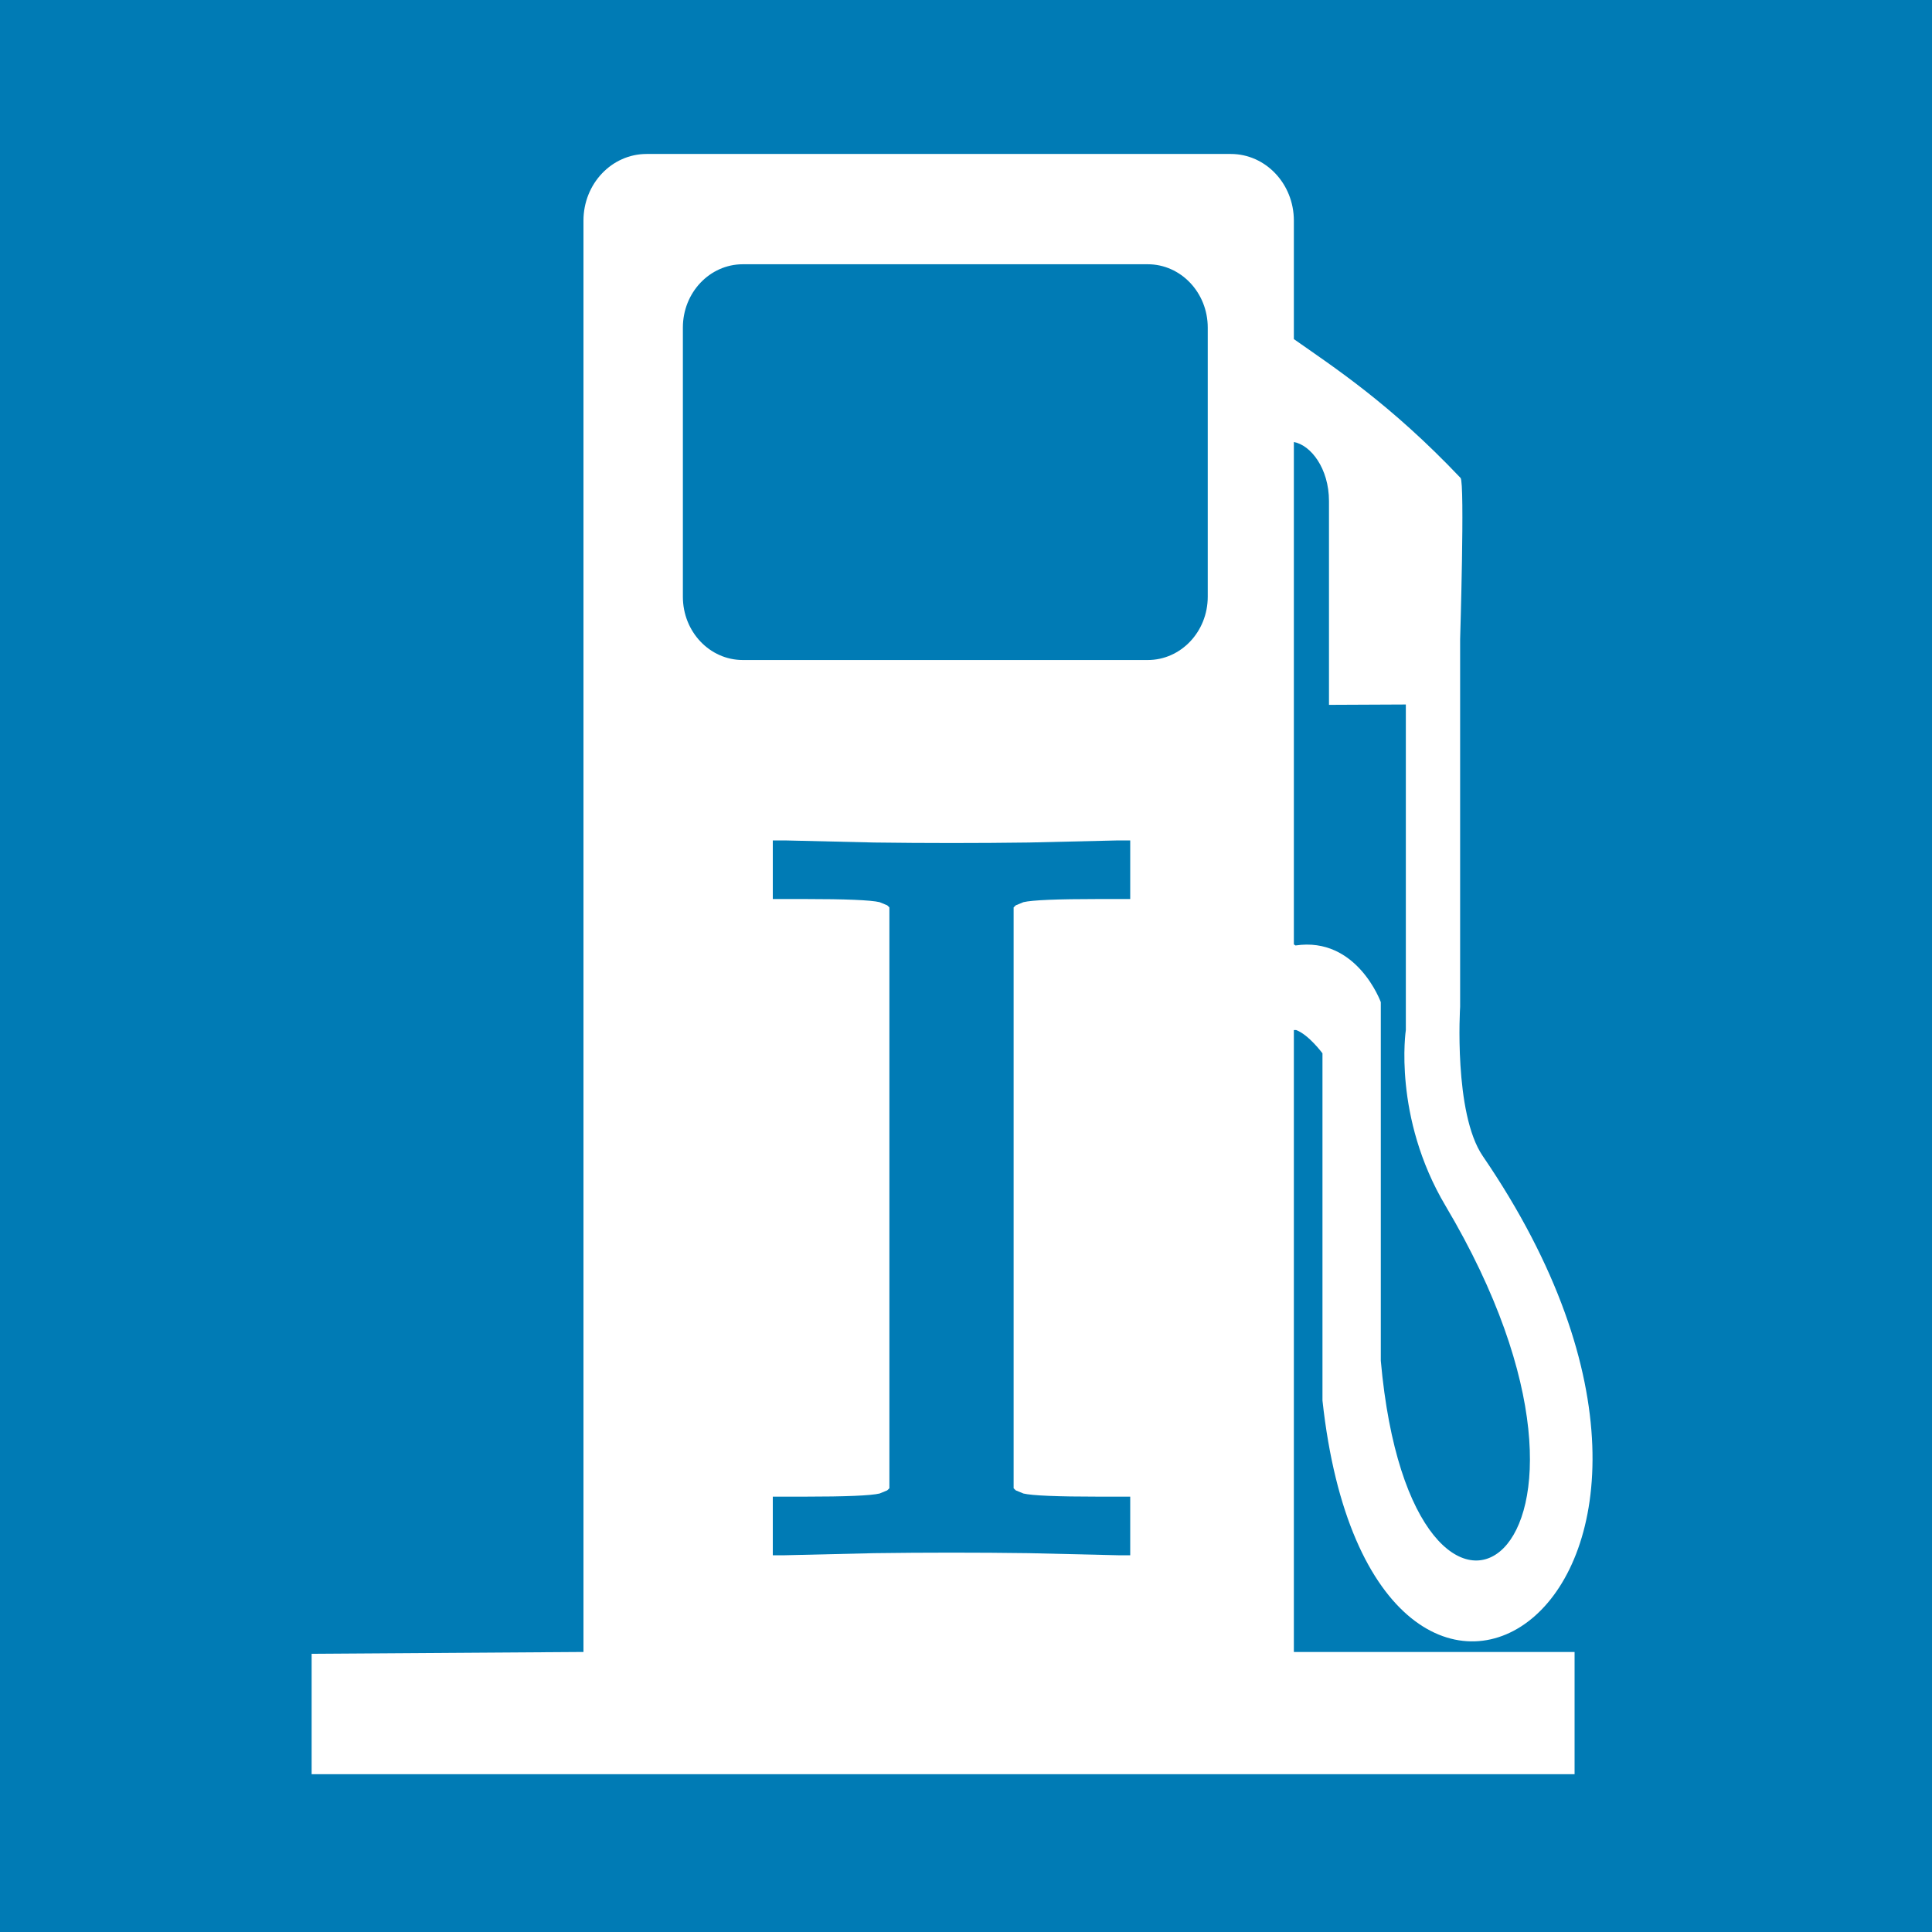 <svg width="200" height="200" viewBox="0 0 200 200" fill="none" xmlns="http://www.w3.org/2000/svg">
<rect width="200" height="200" fill="#007BB5"/>
<path d="M133.94 35.104C138.022 37.975 143.918 41.797 151.199 49.479C151.646 49.959 151.152 66.179 151.152 66.179V104.22C151.152 104.22 150.459 115.234 153.497 119.677C184.789 165.447 142.076 192.465 136.902 144.982V109.04C136.902 109.04 135.478 107.11 134.177 106.63H133.94V171.011H163V183.663H32.26V171.199L60.4 171.011V22.838C60.4 19.025 63.324 15.938 66.941 15.938H127.408C131.015 15.938 133.94 19.025 133.94 22.838V35.104ZM118.816 68.325C122.243 68.325 125.025 65.397 125.025 61.773V33.908C125.025 30.294 122.243 27.356 118.816 27.356H76.9C73.464 27.356 70.691 30.294 70.691 33.908V61.773C70.691 65.397 73.464 68.325 76.9 68.325H118.816ZM133.94 97.762L134.11 97.875C140.471 96.924 142.94 103.74 142.94 103.74V140.868C146.206 177.431 171.326 161.362 149.652 124.846C144.164 115.611 145.532 106.63 145.532 106.63V72.929L137.576 72.966C137.576 72.966 137.576 52.359 137.576 51.879C137.576 48.462 135.667 46.062 133.94 45.76V97.762Z" fill="white"/>
<path d="M80 90.034V87H81.241L90.491 87.217C95.83 87.289 101.17 87.289 106.509 87.217L115.759 87H117V90.034V93.067H113.729C109.442 93.067 106.848 93.176 105.945 93.392L105.155 93.717L104.93 93.934V123.946V154.066L105.155 154.283L105.945 154.608C106.848 154.824 109.442 154.933 113.729 154.933H117V157.966V161H115.759L106.509 160.783C101.17 160.711 95.83 160.711 90.491 160.783L81.241 161H80V157.966V154.933H83.271C87.558 154.933 90.152 154.824 91.055 154.608L91.844 154.283L92.07 154.066V123.946V93.934L91.844 93.717L91.055 93.392C90.152 93.176 87.558 93.067 83.271 93.067H80V90.034Z" fill="#007BB5"/>
</svg>
